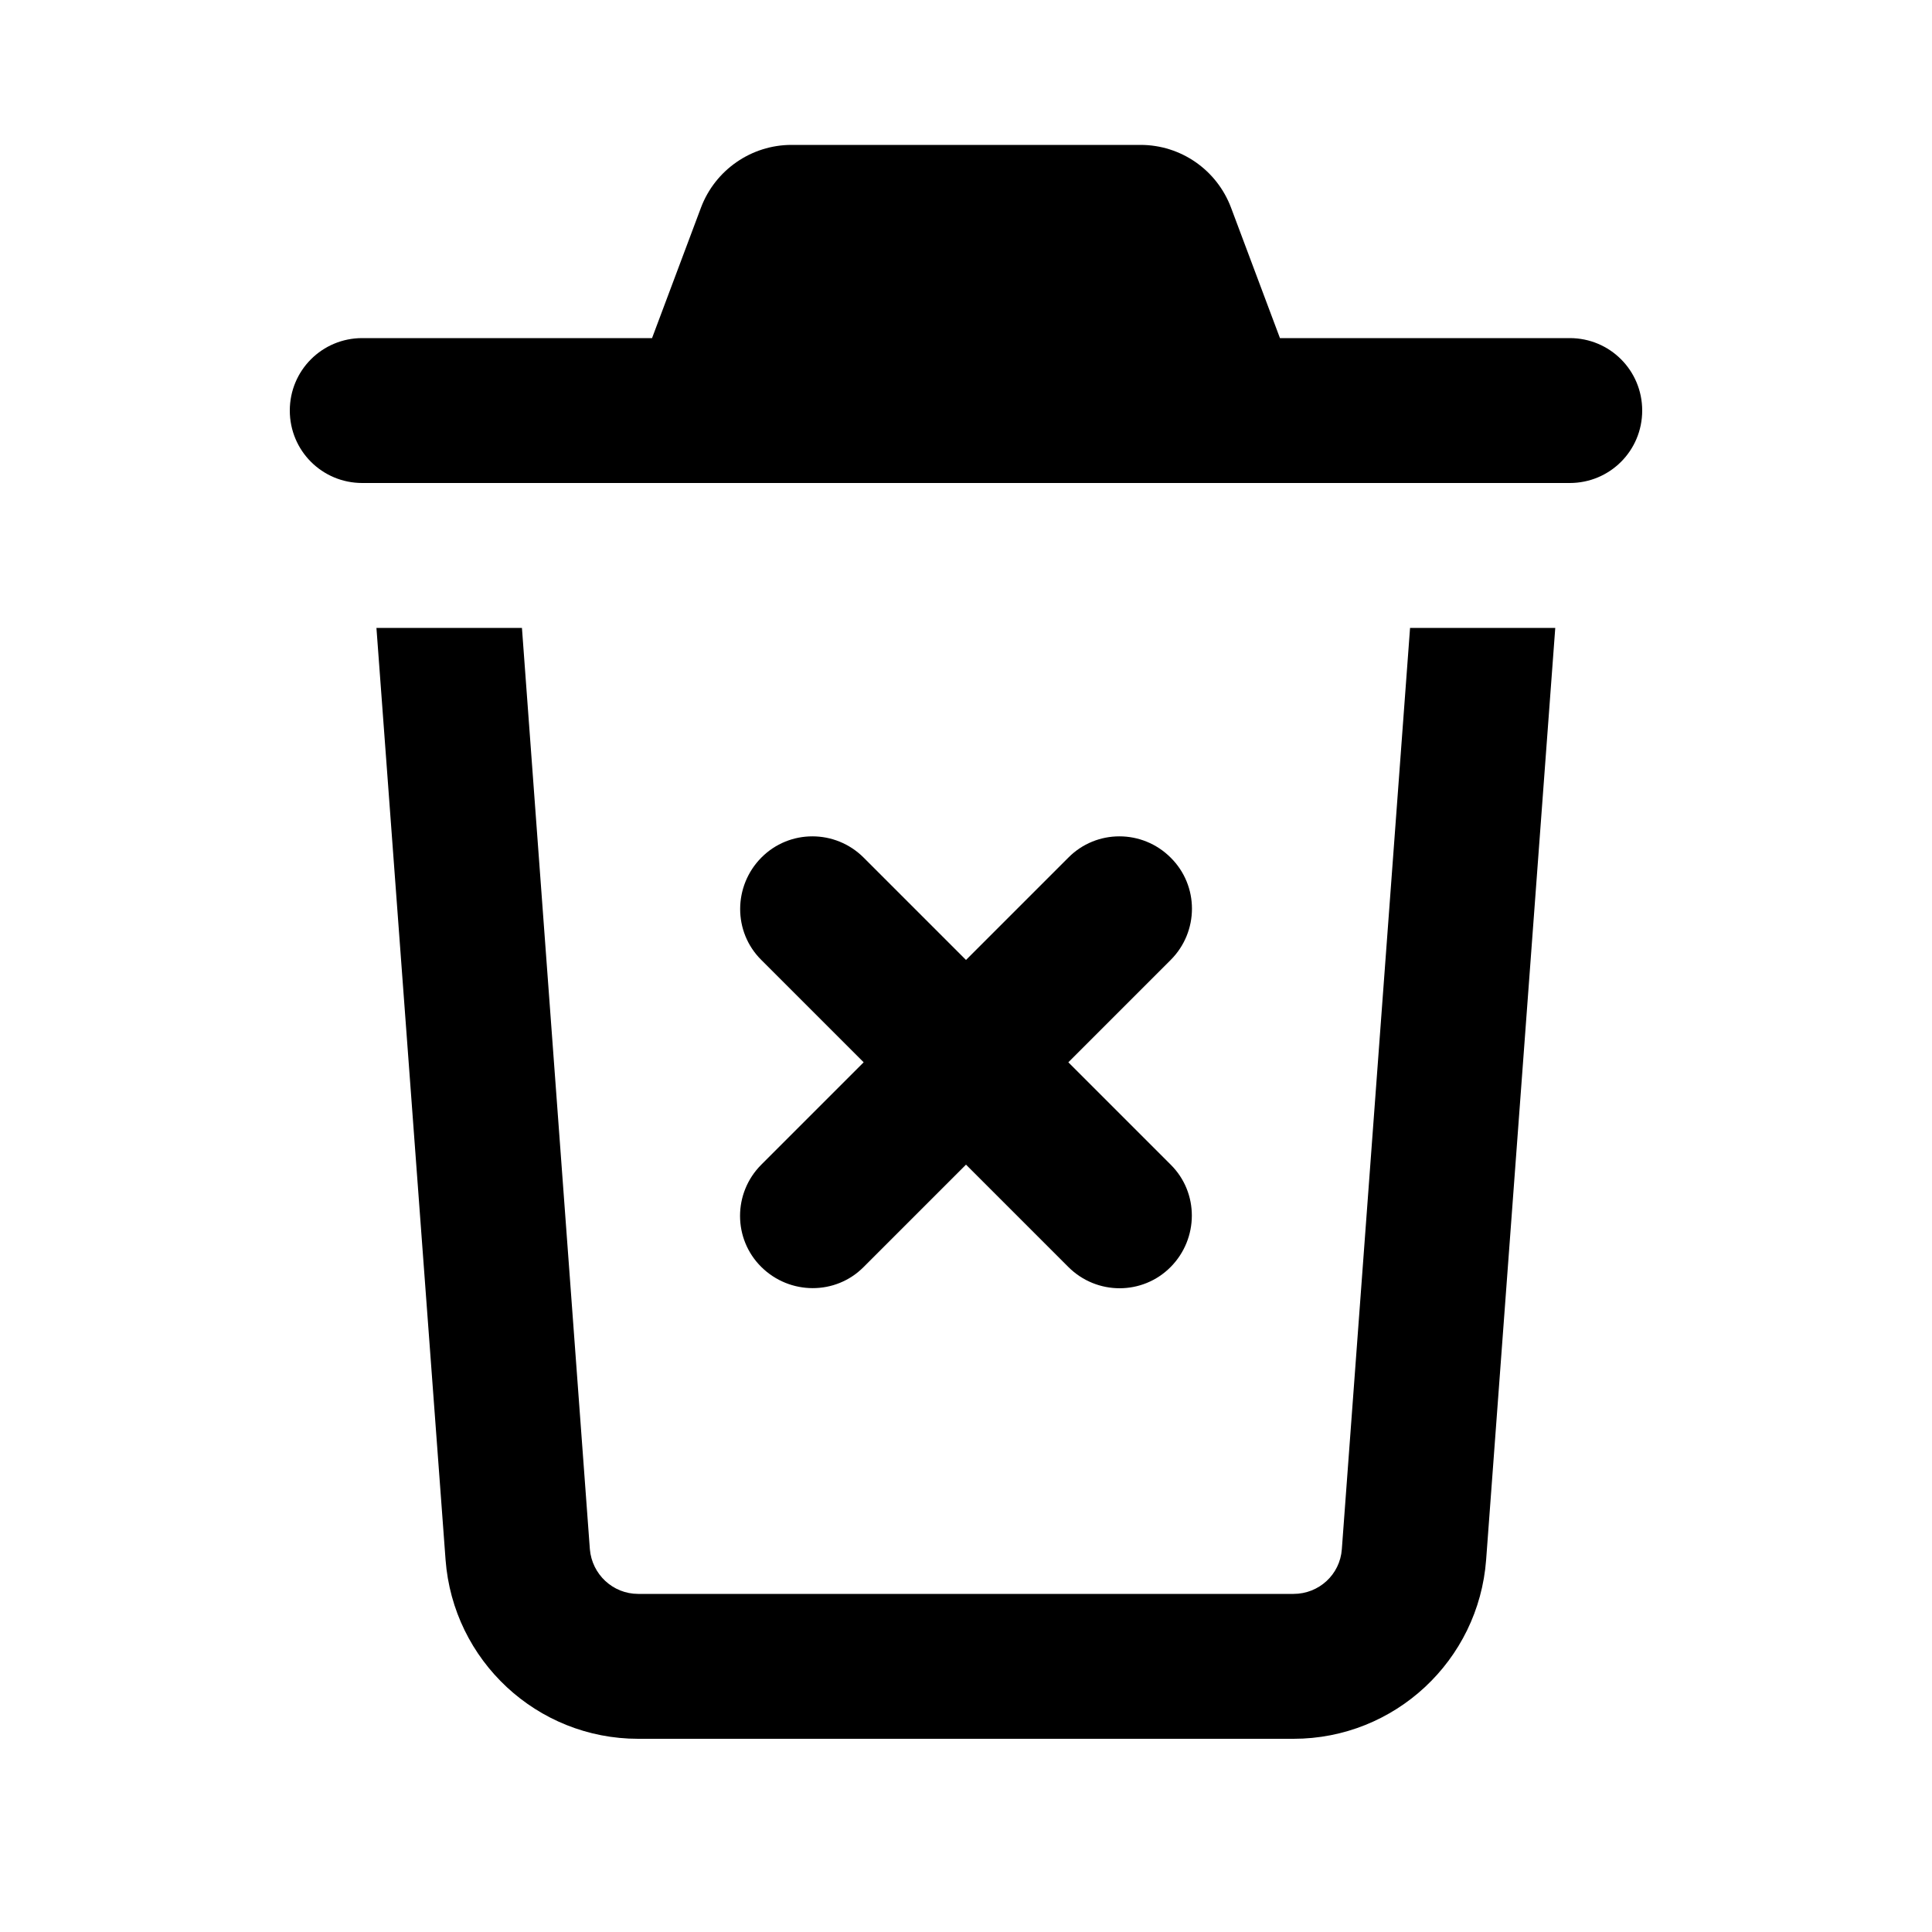 <svg xmlns="http://www.w3.org/2000/svg" viewBox="0 0 640 640"><!--! Font Awesome Pro 7.1.0 by @fontawesome - https://fontawesome.com License - https://fontawesome.com/license (Commercial License) Copyright 2025 Fonticons, Inc. --><path fill="currentColor" d="M262.2 48C248.9 48 236.9 56.3 232.2 68.8L216 112L120 112C106.7 112 96 122.7 96 136C96 149.3 106.7 160 120 160L520 160C533.3 160 544 149.3 544 136C544 122.7 533.3 112 520 112L424 112L407.8 68.8C403.1 56.3 391.2 48 377.8 48L262.2 48zM124.7 208L147.6 516.7C150.1 550.1 177.9 576 211.4 576L428.5 576C462 576 489.8 550.1 492.3 516.7L515.2 208L467.1 208L444.5 513.2C443.9 521.6 436.9 528 428.5 528L211.4 528C203 528 196.1 521.5 195.4 513.2L172.9 208L124.7 208zM387.8 284.1C378.4 274.7 363.2 274.7 353.9 284.1L320 318L286.1 284.1C276.7 274.7 261.5 274.7 252.2 284.1C242.9 293.5 242.8 308.7 252.2 318L286.1 351.9L252.2 385.8C242.8 395.2 242.8 410.4 252.2 419.7C261.6 429 276.8 429.1 286.1 419.7L320 385.8L353.9 419.7C363.3 429.1 378.5 429.1 387.8 419.7C397.1 410.3 397.2 395.1 387.8 385.8L353.9 351.9L387.8 318C397.2 308.6 397.2 293.4 387.8 284.1z"/></svg>